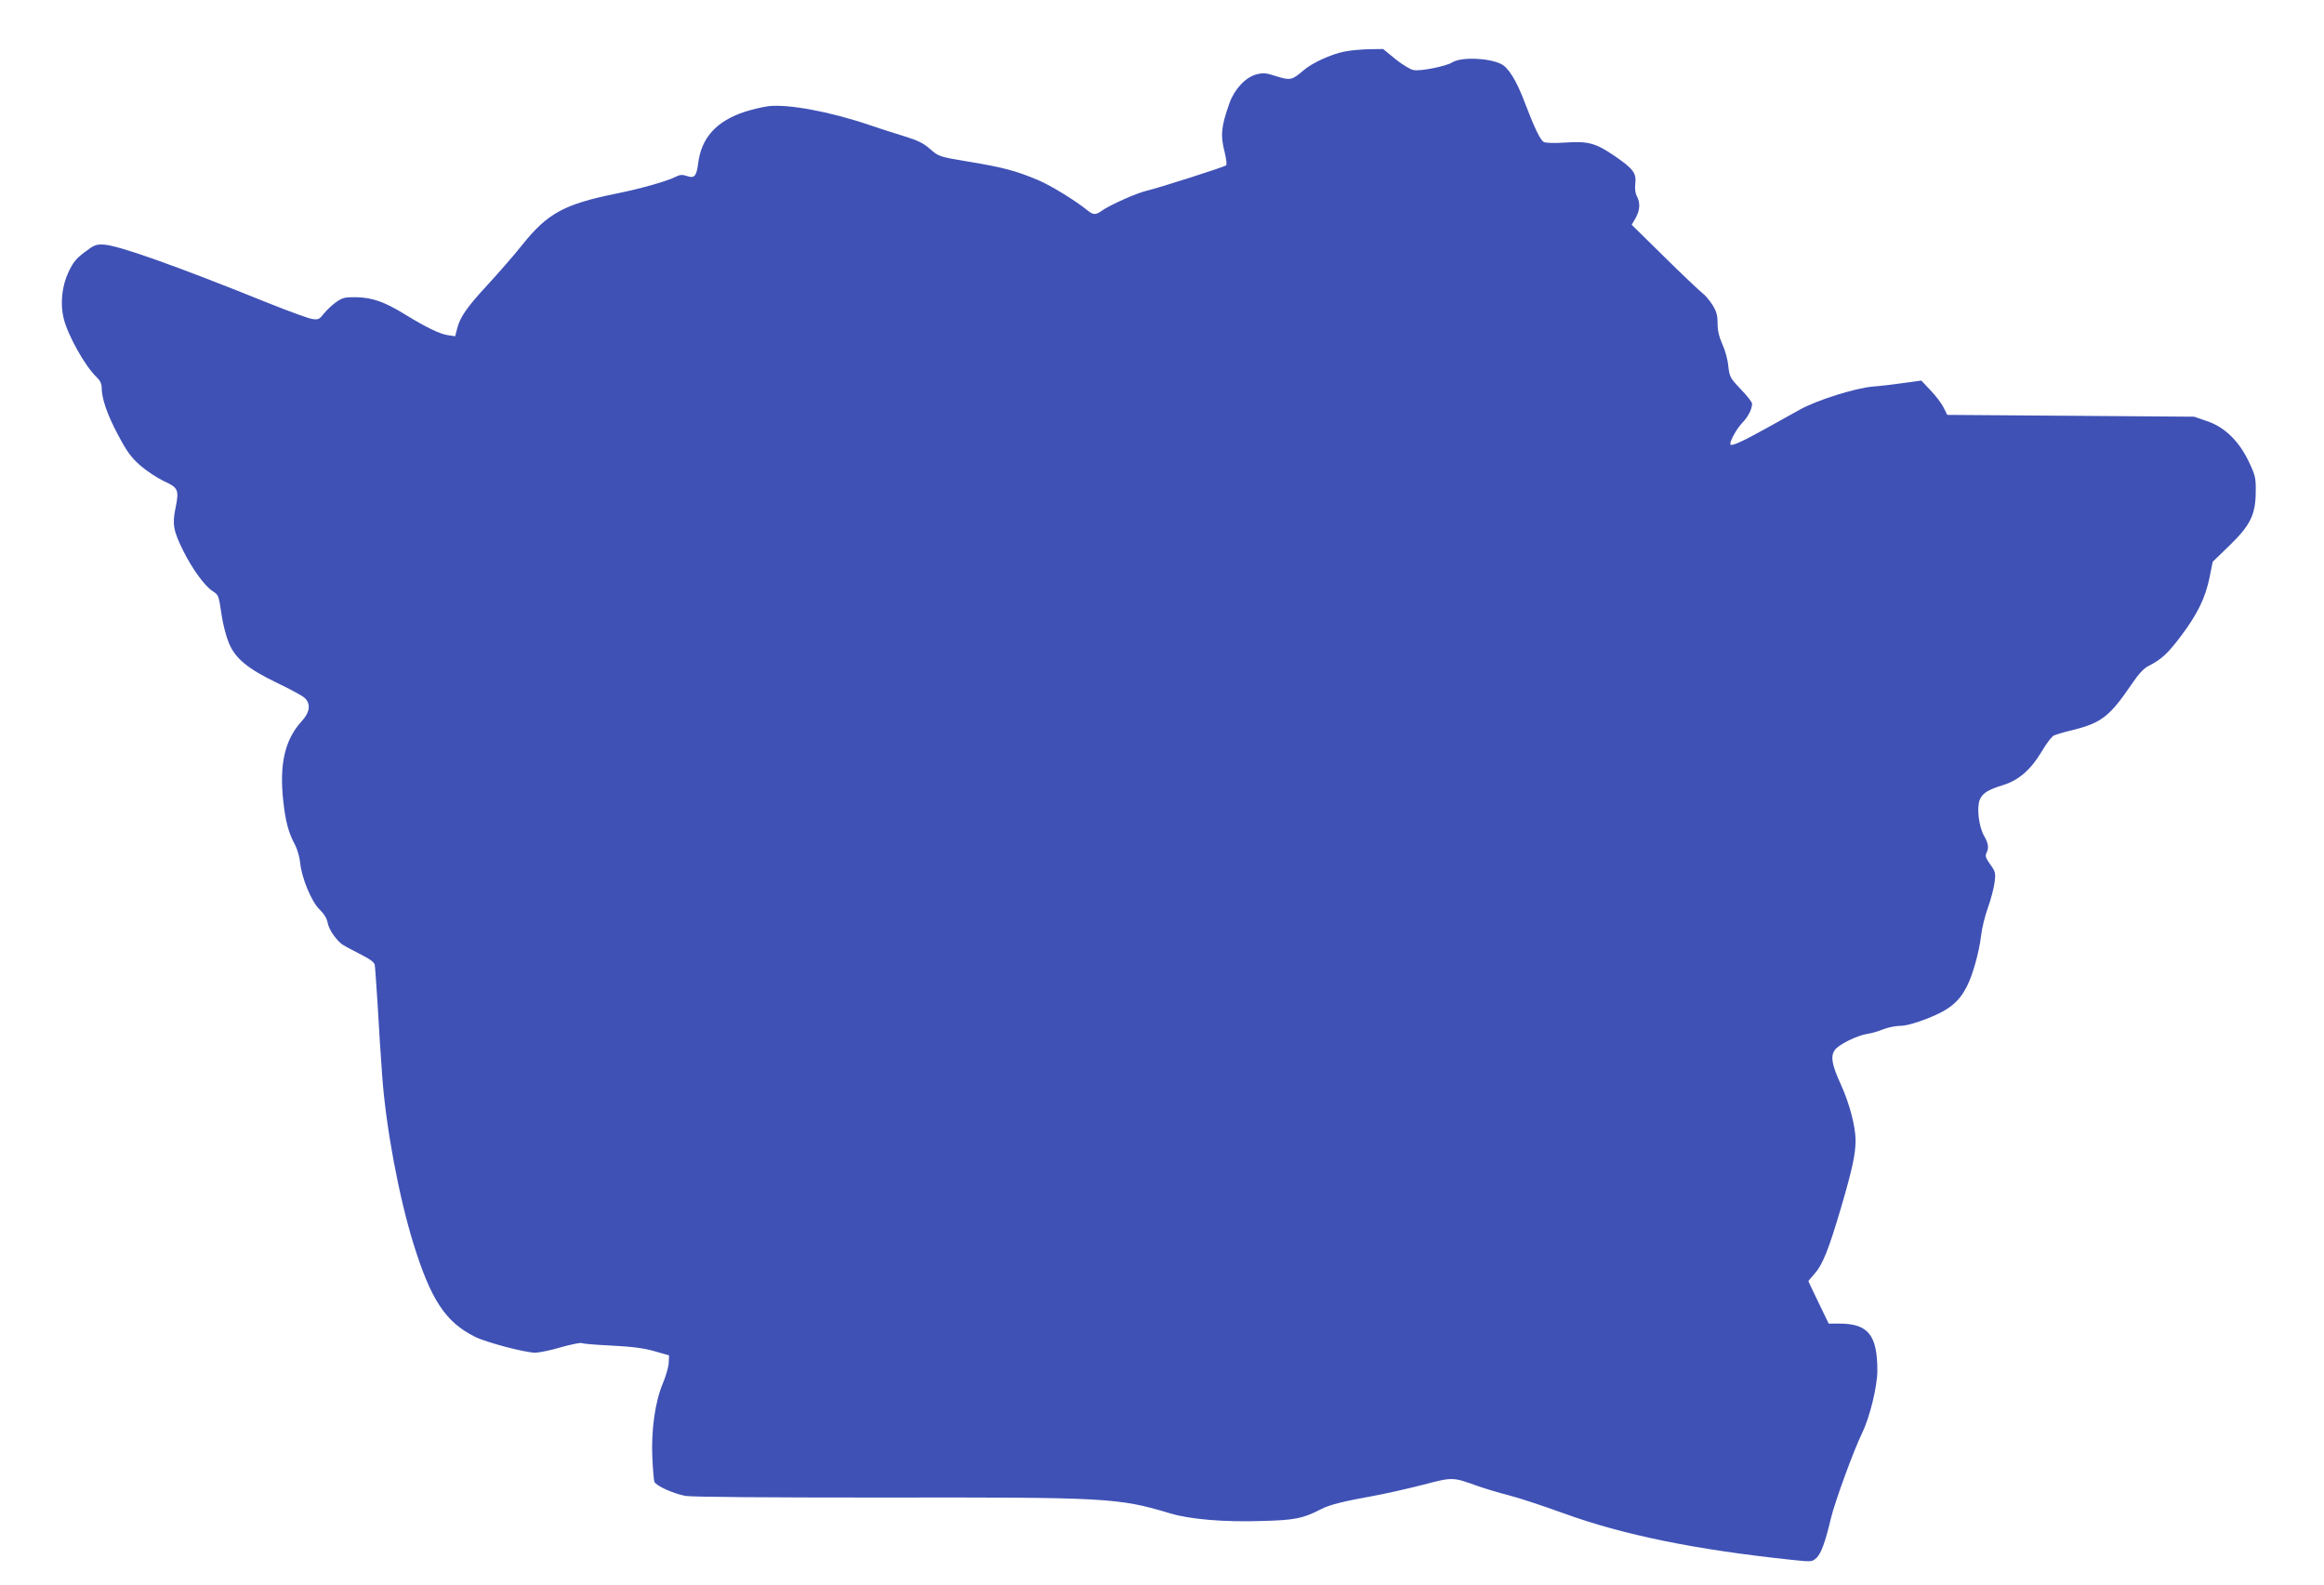 <?xml version="1.0" standalone="no"?>
<!DOCTYPE svg PUBLIC "-//W3C//DTD SVG 20010904//EN"
 "http://www.w3.org/TR/2001/REC-SVG-20010904/DTD/svg10.dtd">
<svg version="1.0" xmlns="http://www.w3.org/2000/svg"
 width="1280pt" height="873pt" viewBox="0 0 1280 873"
 preserveAspectRatio="xMidYMid meet">
<g transform="translate(0,873) scale(0.1,-0.1)"
fill="#3f51b5" stroke="none">
<path d="M7405 8446 c-73 -14 -179 -63 -225 -103 -64 -55 -74 -57 -150 -33
-58 19 -73 20 -111 10 -59 -16 -120 -81 -147 -157 -47 -132 -51 -178 -26 -275
8 -34 12 -64 7 -69 -9 -8 -364 -122 -439 -140 -56 -13 -200 -78 -243 -108 -36
-26 -49 -26 -81 0 -66 54 -206 140 -277 169 -117 49 -191 69 -375 99 -166 28
-166 28 -214 69 -38 34 -67 48 -148 73 -56 17 -139 44 -186 60 -221 75 -450
117 -559 104 -31 -4 -89 -18 -130 -31 -157 -52 -239 -144 -256 -286 -9 -69
-21 -82 -63 -67 -23 8 -37 7 -59 -4 -46 -24 -193 -66 -323 -92 -292 -59 -384
-109 -523 -283 -47 -59 -132 -156 -188 -217 -115 -124 -155 -180 -171 -244
l-11 -43 -41 6 c-47 8 -119 43 -235 114 -112 69 -179 93 -267 95 -64 1 -77 -2
-113 -27 -22 -16 -52 -44 -67 -63 -24 -31 -31 -35 -63 -30 -20 2 -128 42 -241
87 -523 211 -830 319 -909 323 -42 2 -54 -3 -105 -42 -46 -34 -64 -57 -88
-108 -37 -77 -47 -174 -28 -254 22 -94 120 -269 184 -328 17 -16 26 -35 26
-56 0 -60 31 -150 91 -262 49 -92 71 -122 123 -168 35 -30 93 -68 129 -85 79
-36 84 -48 64 -147 -19 -89 -12 -128 42 -236 49 -99 118 -194 161 -222 35 -23
34 -22 51 -135 7 -47 24 -114 39 -150 35 -86 103 -143 270 -223 69 -33 135
-69 147 -80 36 -33 31 -79 -16 -130 -92 -101 -123 -235 -101 -437 12 -113 29
-177 65 -243 12 -23 25 -67 28 -97 8 -85 62 -215 107 -259 25 -24 41 -50 45
-75 7 -34 38 -82 75 -114 8 -7 52 -31 98 -54 58 -29 83 -47 86 -62 2 -11 9
-111 16 -221 6 -110 17 -285 25 -390 20 -280 91 -662 171 -921 96 -311 177
-435 339 -516 61 -31 277 -88 332 -88 22 0 87 13 143 30 57 16 108 26 114 23
5 -4 80 -10 165 -14 115 -6 177 -14 236 -31 l80 -23 -2 -42 c-1 -22 -16 -74
-33 -114 -42 -100 -64 -256 -57 -409 3 -63 8 -122 11 -131 10 -23 106 -66 172
-78 37 -6 432 -9 1074 -9 1251 2 1308 -1 1595 -87 109 -33 298 -49 507 -42
181 5 223 13 326 66 47 24 124 43 286 72 61 11 181 38 268 60 173 45 166 45
311 -7 37 -13 111 -35 165 -49 53 -13 189 -58 302 -99 330 -120 727 -201 1258
-257 112 -12 113 -11 137 11 25 23 49 89 79 217 22 92 126 376 171 468 43 88
85 259 85 346 0 196 -51 259 -208 259 l-60 0 -56 116 c-31 64 -56 117 -56 118
0 1 16 20 35 42 43 47 78 135 145 363 62 211 80 295 80 370 0 77 -34 205 -81
308 -49 107 -58 154 -34 189 19 30 125 82 181 90 22 3 60 14 86 25 26 10 68
19 93 19 31 0 82 14 152 41 119 47 173 91 216 176 33 64 68 192 78 278 4 39
21 109 38 156 17 47 33 110 37 141 6 51 4 58 -25 98 -23 33 -28 46 -21 60 15
28 12 55 -11 94 -30 51 -43 157 -25 201 16 37 42 54 128 81 86 26 154 86 212
183 26 45 58 87 70 91 11 5 59 19 105 30 155 39 201 75 319 248 41 61 68 90
97 105 70 35 107 70 181 169 89 119 131 207 154 319 l17 85 90 87 c117 113
146 172 147 297 1 79 -2 91 -38 167 -54 114 -134 192 -232 224 l-69 24 -680 5
-680 5 -20 40 c-11 23 -43 65 -72 95 l-51 54 -94 -13 c-51 -7 -129 -17 -173
-20 -99 -9 -305 -74 -400 -126 -22 -12 -110 -61 -196 -109 -138 -76 -189 -98
-189 -81 0 21 37 86 65 115 33 34 55 76 55 107 0 8 -28 44 -62 79 -59 62 -62
68 -69 128 -3 35 -18 89 -33 121 -18 41 -26 74 -26 114 0 46 -6 66 -29 103
-16 25 -41 54 -55 64 -14 11 -108 99 -207 197 l-182 179 22 38 c24 43 26 84 6
120 -8 16 -12 41 -8 70 6 57 -11 80 -114 151 -105 71 -144 82 -269 74 -63 -4
-109 -3 -121 3 -20 11 -51 76 -108 225 -43 114 -88 186 -128 205 -71 34 -221
39 -269 8 -34 -21 -173 -49 -212 -42 -20 4 -62 30 -101 61 l-67 55 -76 -1
c-42 -1 -104 -6 -137 -13z"/>
</g>
</svg>
